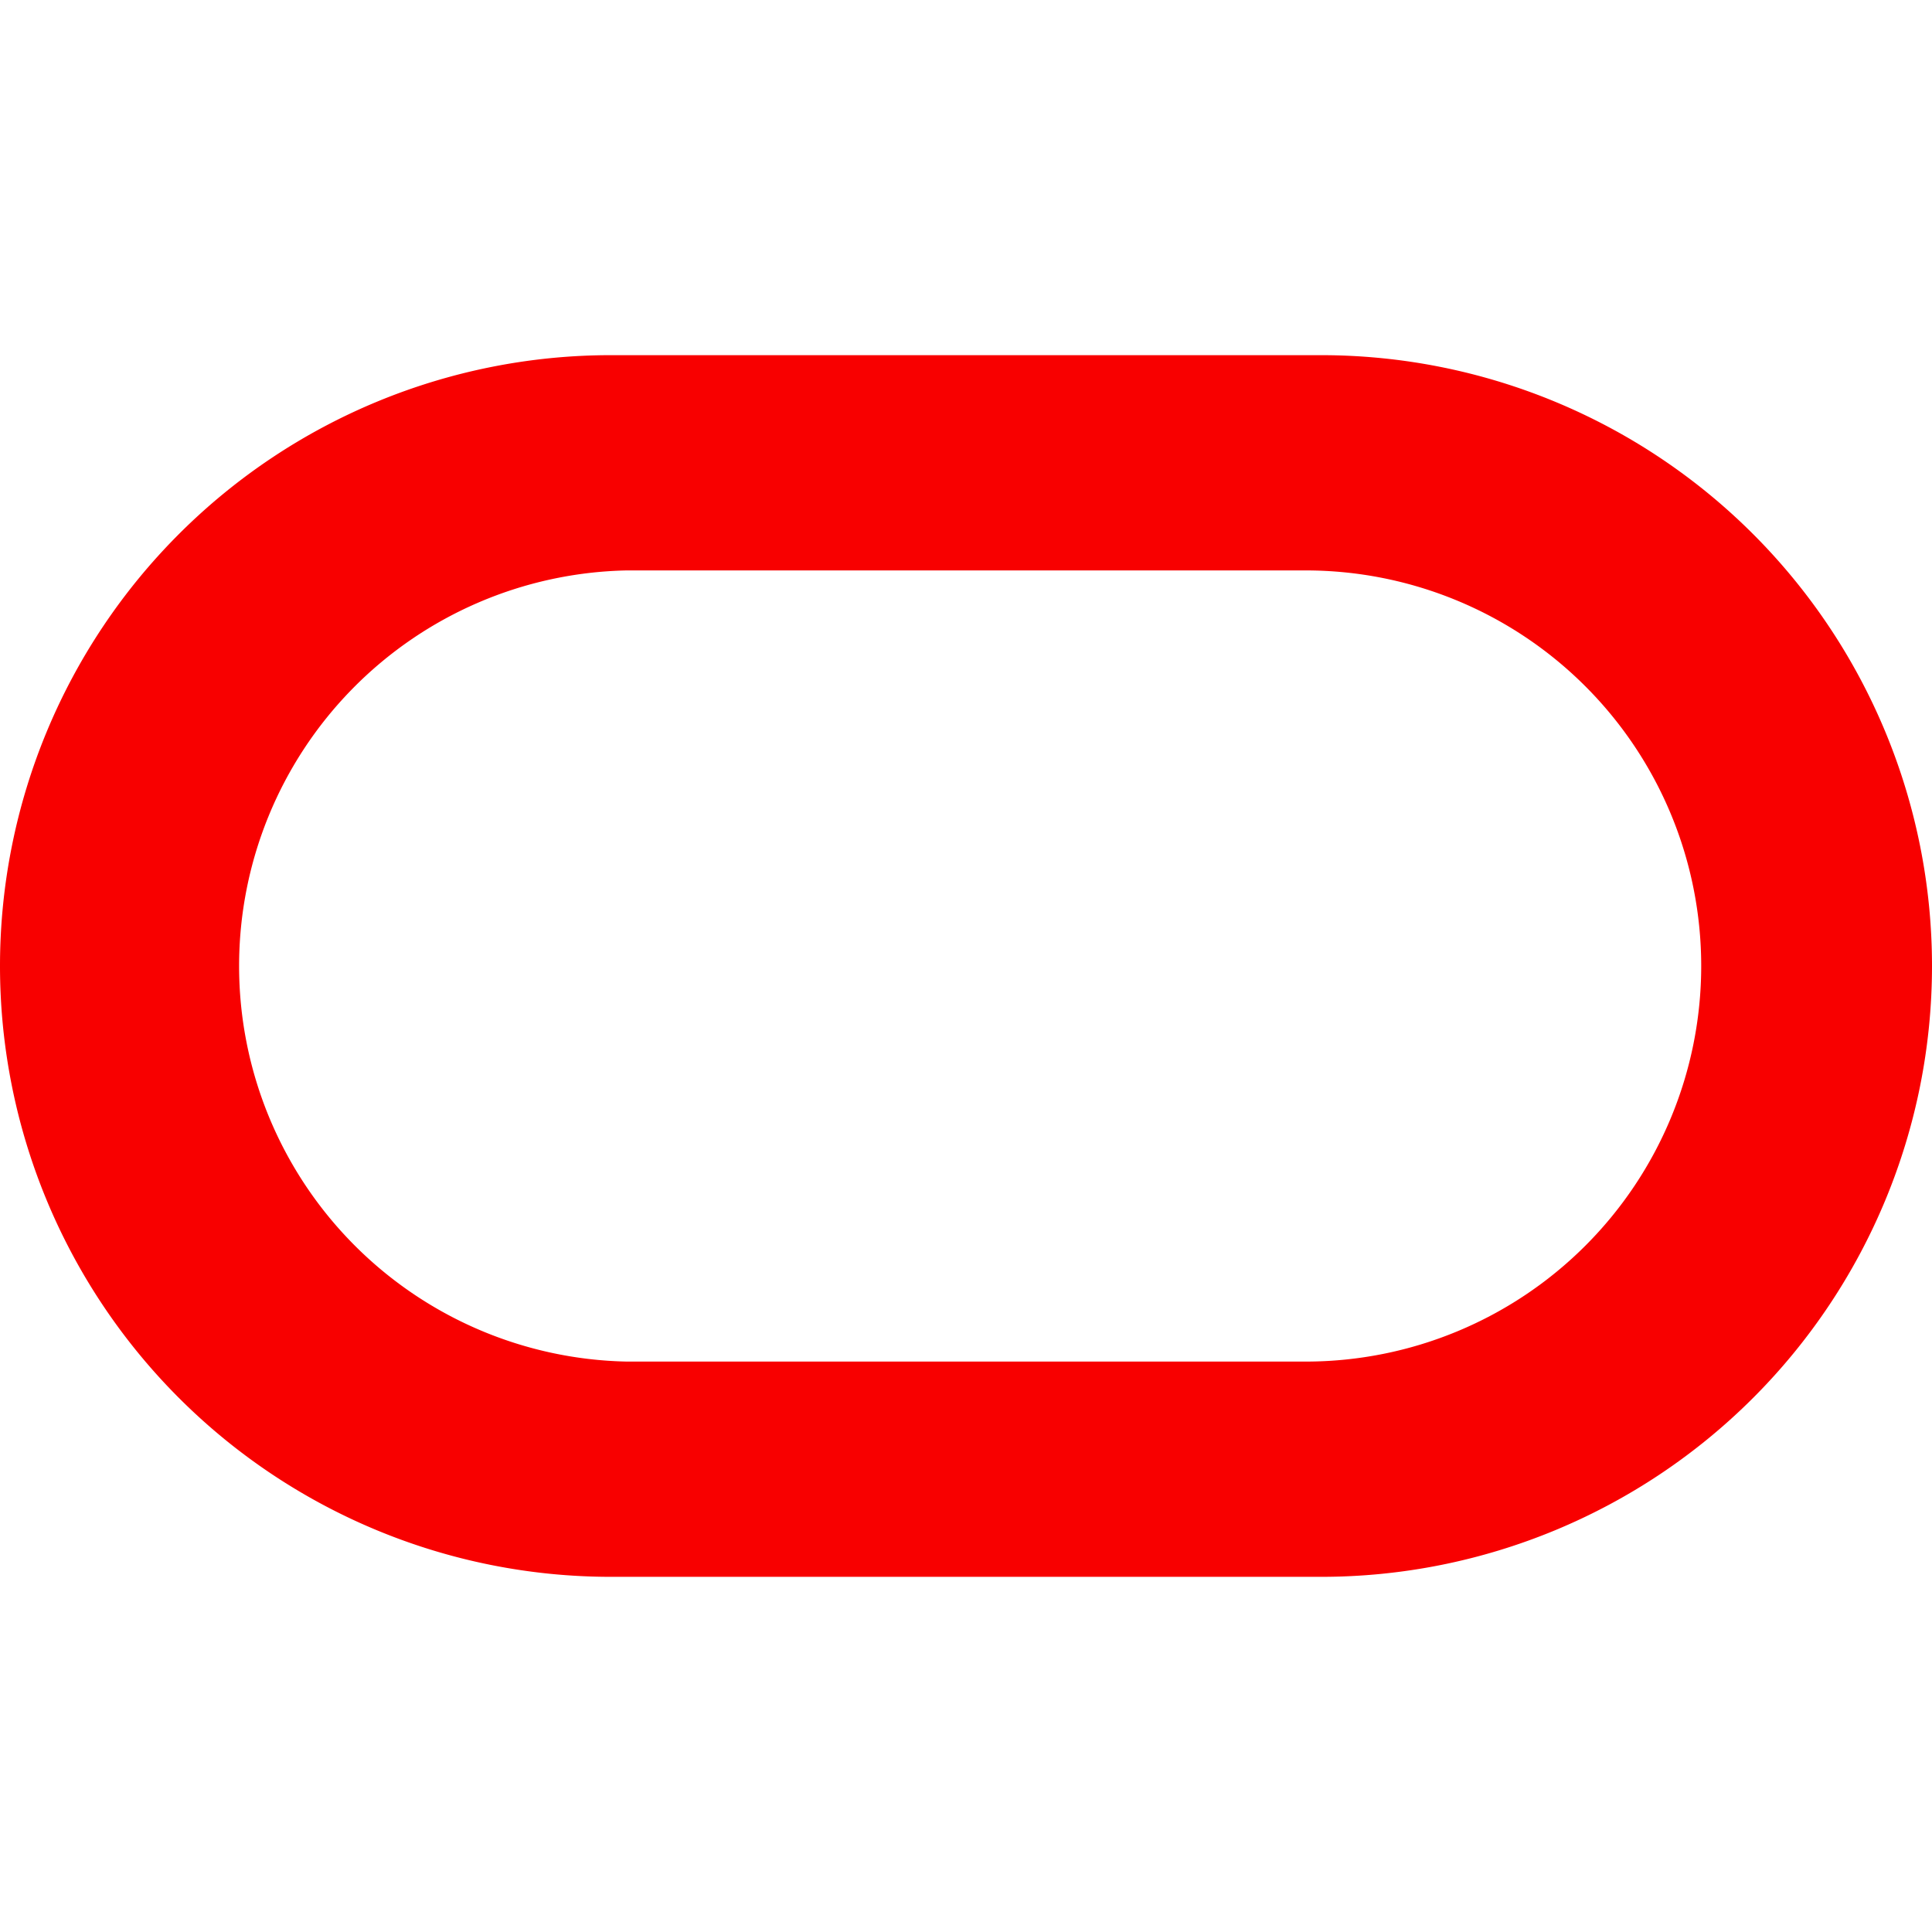 <svg role="img" viewBox="0 0 24 24" xmlns="http://www.w3.org/2000/svg">
  <title>Oracle</title>
  <path fill="#F80000" d="M16.412 4.412h-8.82a7.588 7.588 0 0 0-.008 15.176h8.828a7.588 7.588 0 0 0 0-15.176zm-.193 12.502H7.786a4.915 4.915 0 0 1 0-9.828h8.433a4.914 4.914 0 1 1 0 9.828z"/>
</svg>
